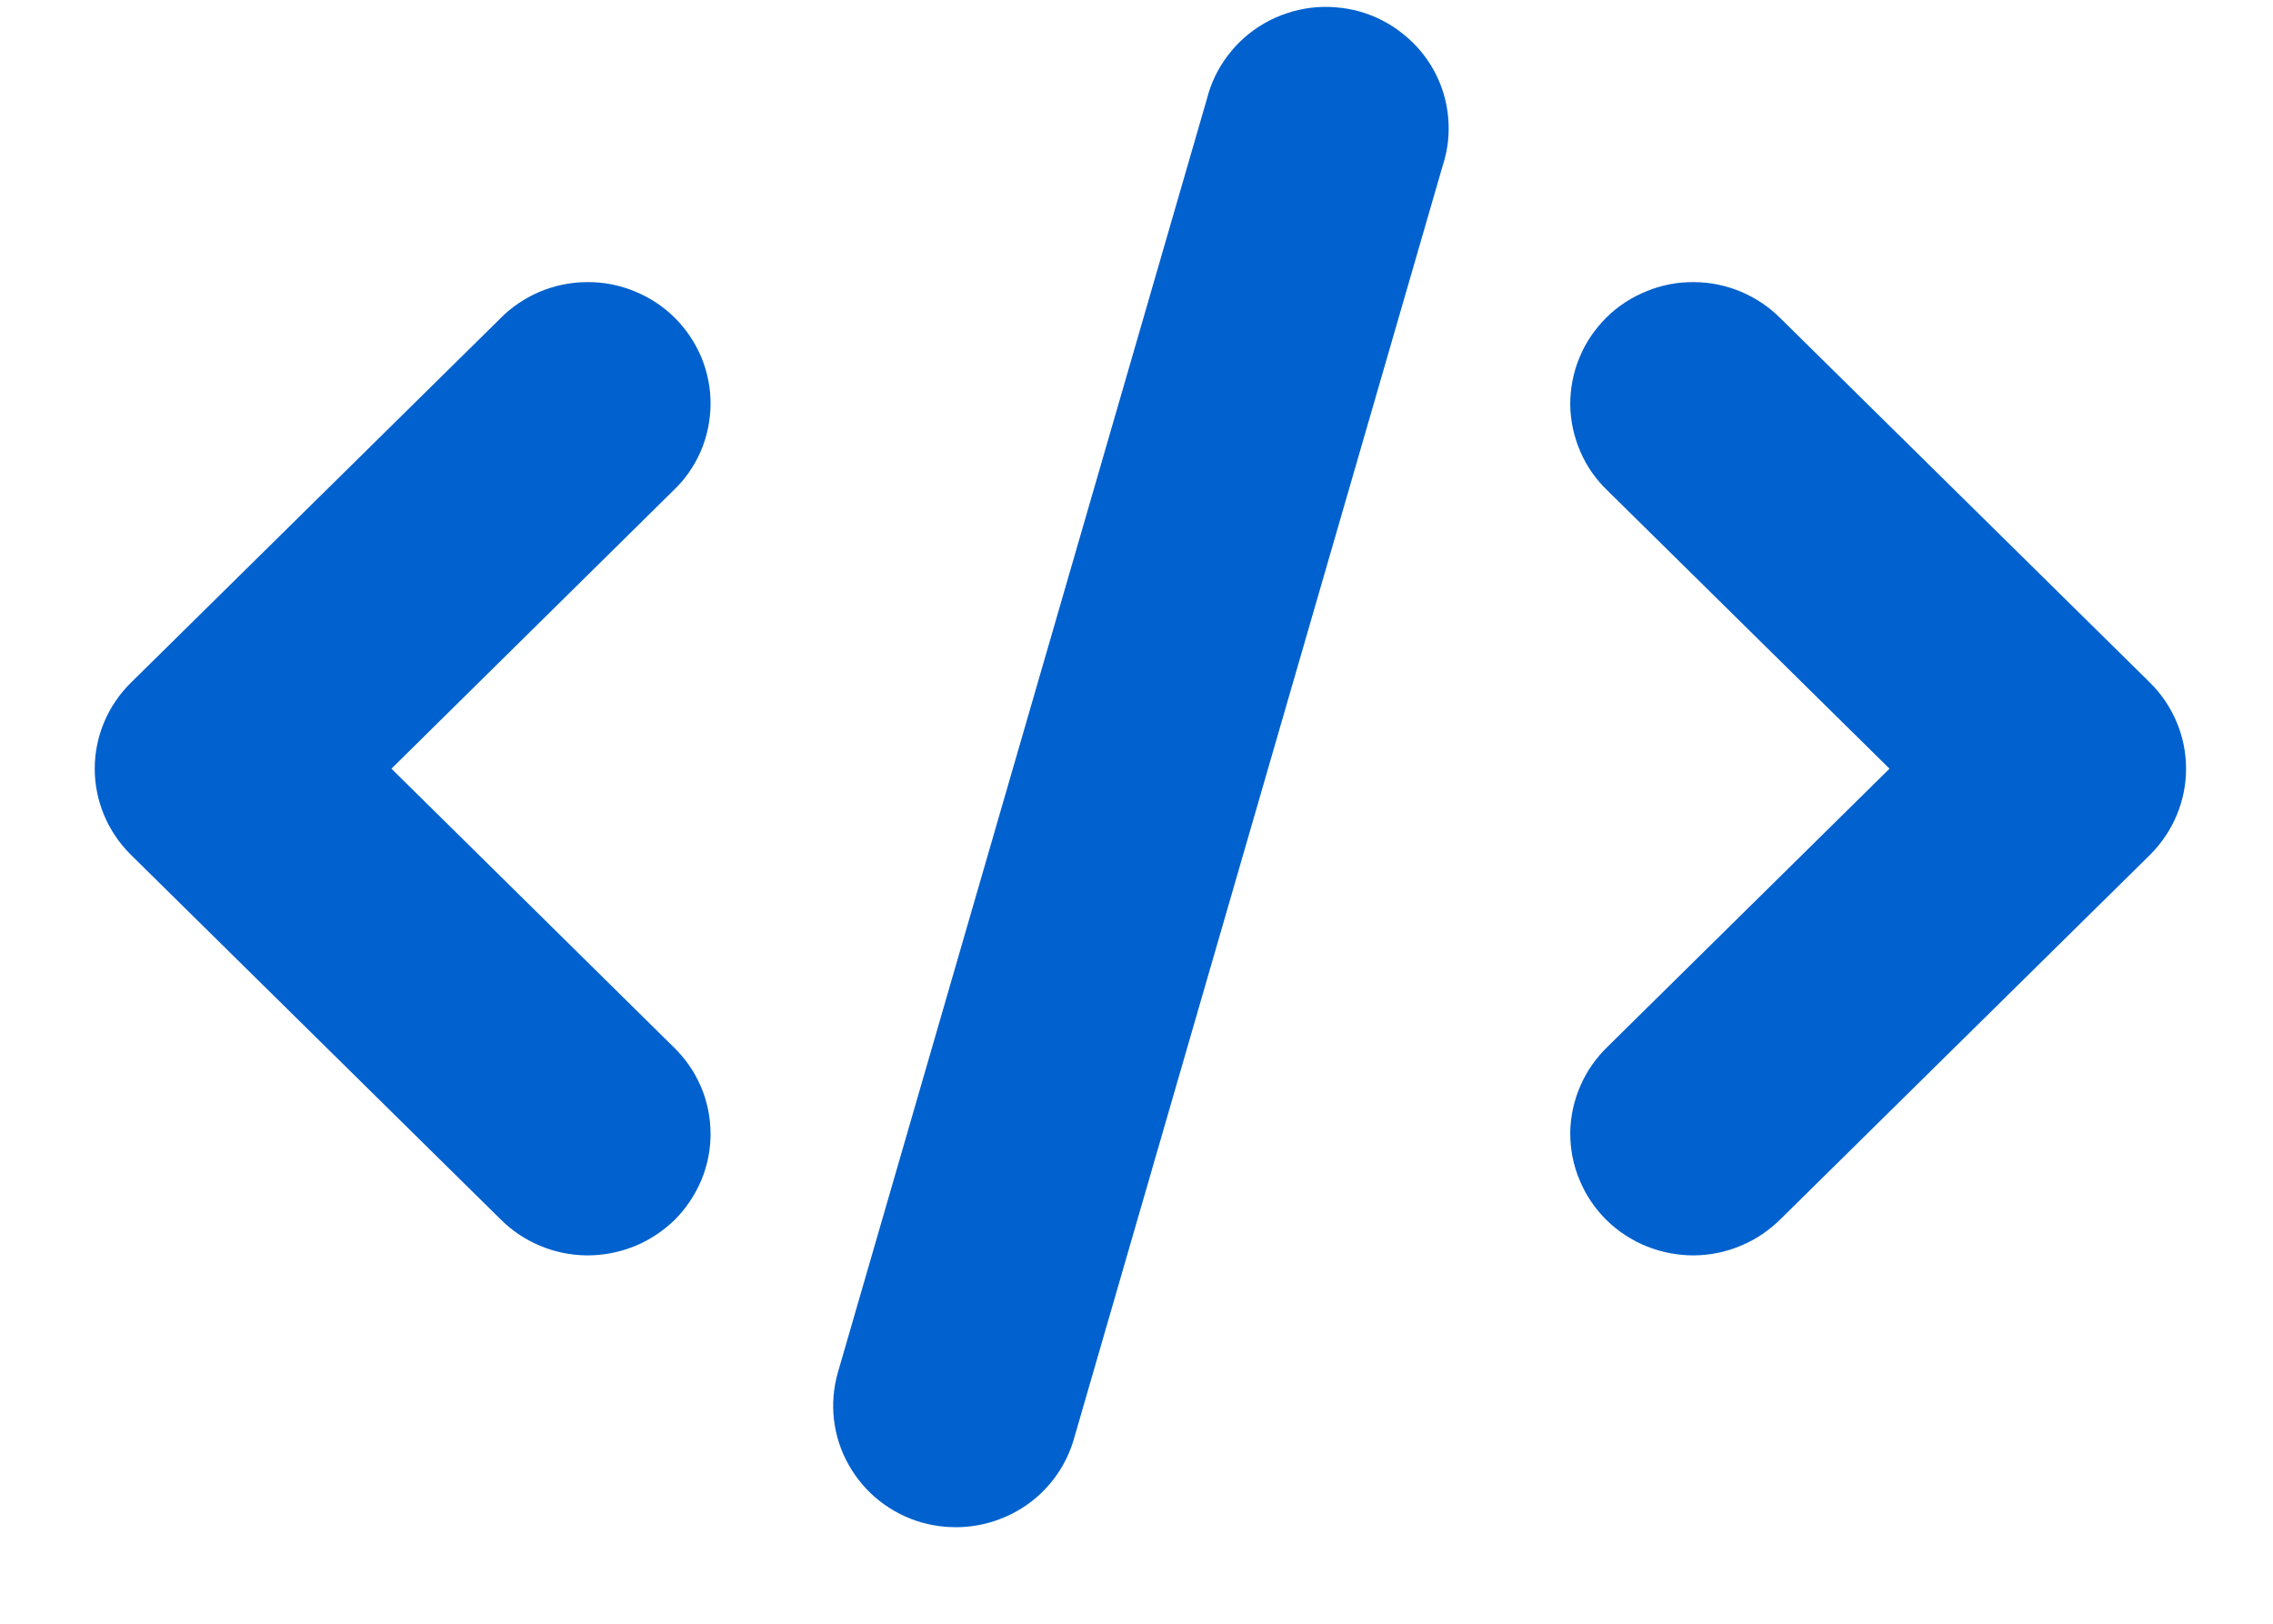 <?xml version="1.0" encoding="UTF-8"?> <svg xmlns="http://www.w3.org/2000/svg" width="14" height="10" viewBox="0 0 14 10" fill="none"><path d="M0.938 5.131L3.212 7.373C3.264 7.426 3.327 7.469 3.396 7.498C3.466 7.528 3.54 7.543 3.616 7.544C3.691 7.544 3.766 7.53 3.836 7.502C3.906 7.474 3.969 7.432 4.023 7.38C4.076 7.327 4.118 7.264 4.147 7.195C4.175 7.127 4.19 7.053 4.189 6.978C4.188 6.904 4.173 6.83 4.143 6.762C4.113 6.694 4.07 6.632 4.015 6.58L2.144 4.734L4.015 2.888C4.07 2.837 4.113 2.775 4.143 2.707C4.173 2.638 4.188 2.565 4.189 2.49C4.19 2.416 4.175 2.342 4.147 2.273C4.118 2.204 4.076 2.142 4.023 2.089C3.969 2.036 3.906 1.995 3.836 1.967C3.766 1.938 3.691 1.924 3.616 1.925C3.54 1.925 3.466 1.941 3.396 1.97C3.327 2 3.264 2.042 3.212 2.096L0.938 4.338C0.831 4.443 0.771 4.586 0.771 4.734C0.771 4.883 0.831 5.025 0.938 5.131ZM10.837 2.096C10.784 2.042 10.722 2 10.652 1.97C10.583 1.941 10.508 1.925 10.433 1.925C10.357 1.924 10.283 1.938 10.213 1.967C10.143 1.995 10.079 2.036 10.026 2.089C9.973 2.142 9.93 2.204 9.902 2.273C9.873 2.342 9.859 2.416 9.859 2.49C9.86 2.565 9.876 2.638 9.906 2.707C9.935 2.775 9.979 2.837 10.033 2.888L11.905 4.734L10.033 6.58C9.979 6.632 9.935 6.694 9.906 6.762C9.876 6.83 9.86 6.904 9.859 6.978C9.859 7.053 9.873 7.127 9.902 7.195C9.93 7.264 9.973 7.327 10.026 7.38C10.079 7.432 10.143 7.474 10.213 7.502C10.283 7.53 10.357 7.544 10.433 7.544C10.508 7.543 10.583 7.528 10.652 7.498C10.722 7.469 10.784 7.426 10.837 7.373L13.111 5.131C13.217 5.025 13.277 4.883 13.277 4.734C13.277 4.586 13.217 4.443 13.111 4.338L10.837 2.096ZM7.615 0.657L5.341 8.504C5.3 8.647 5.317 8.8 5.391 8.93C5.464 9.06 5.586 9.156 5.731 9.197C5.782 9.211 5.834 9.218 5.887 9.218C6.011 9.218 6.131 9.178 6.23 9.105C6.328 9.032 6.4 8.929 6.434 8.811L8.707 0.964C8.731 0.893 8.74 0.817 8.733 0.742C8.727 0.667 8.705 0.594 8.669 0.527C8.633 0.461 8.584 0.402 8.524 0.355C8.465 0.307 8.396 0.272 8.323 0.251C8.249 0.231 8.172 0.225 8.096 0.234C8.021 0.244 7.947 0.268 7.881 0.306C7.815 0.344 7.758 0.394 7.712 0.455C7.666 0.515 7.633 0.584 7.615 0.657Z" fill="#0161CE" stroke="#0161CE" stroke-width="0.375"></path></svg> 